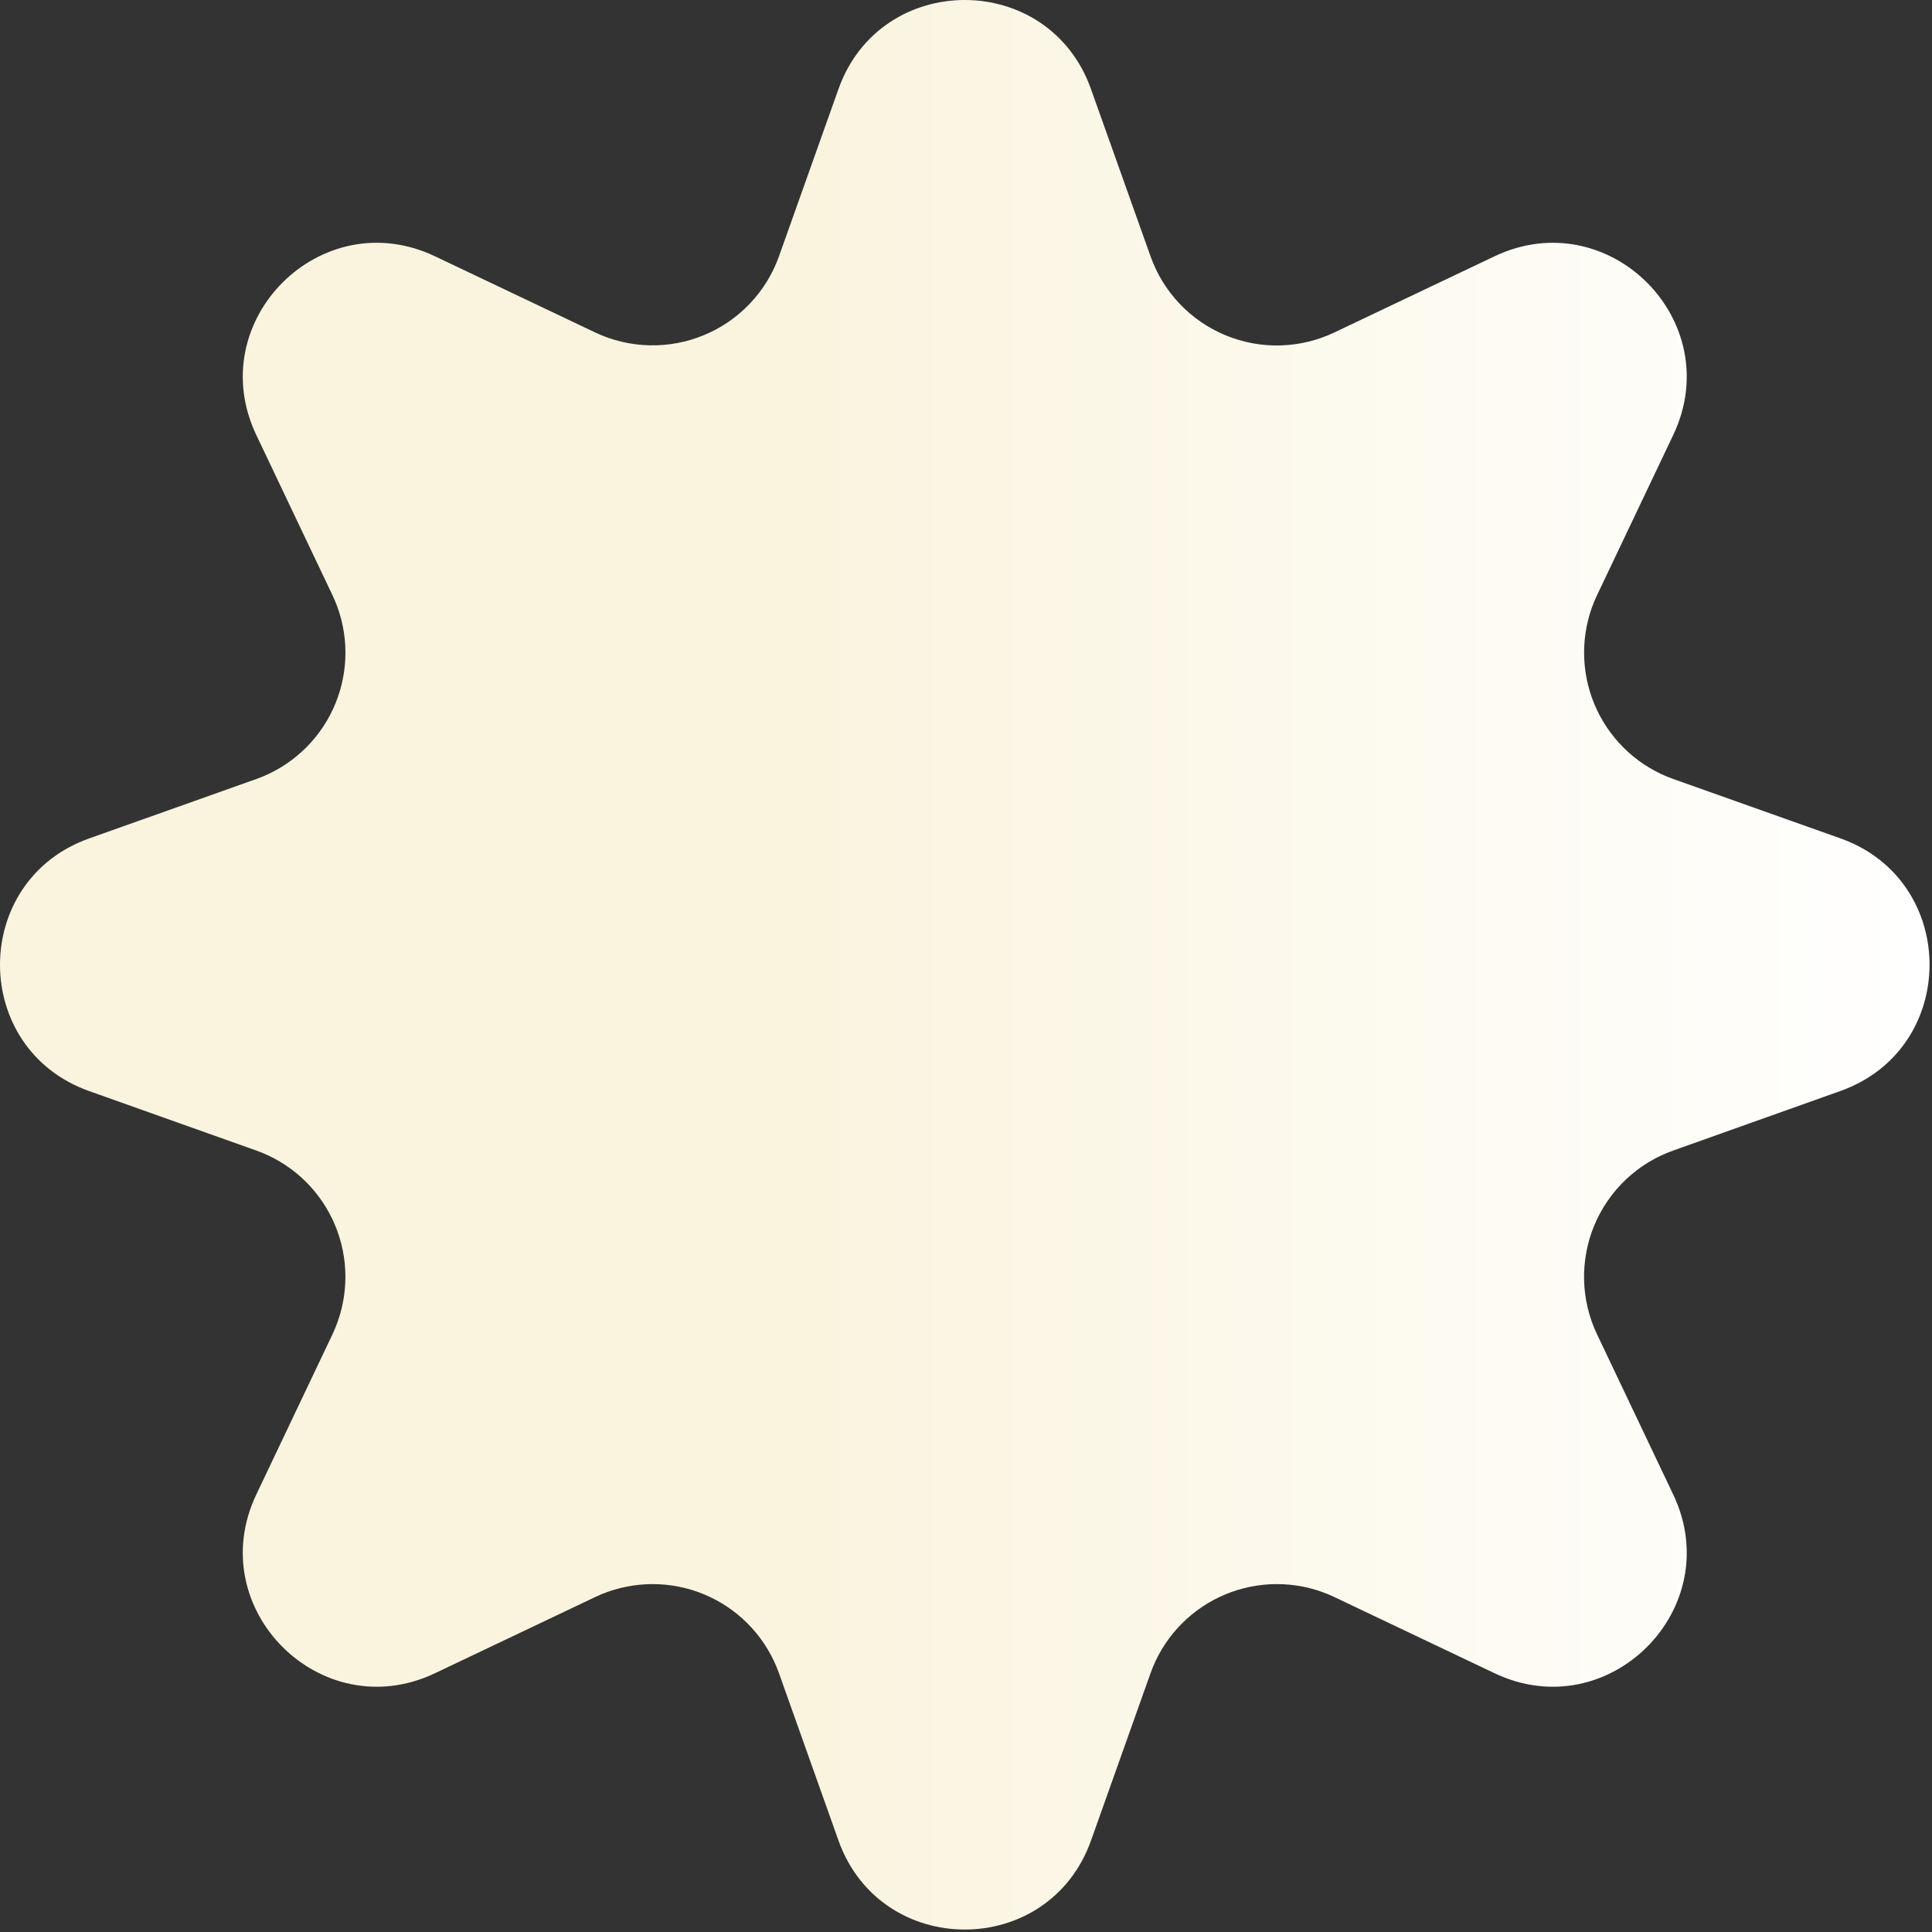 <?xml version="1.0" encoding="UTF-8"?> <svg xmlns="http://www.w3.org/2000/svg" width="510" height="510" viewBox="0 0 510 510" fill="none"><rect x="0" y="0" width="510" height="510" fill="#333333" stroke="none"/> <path d="M221.327 23.527L205.637 67.647C203.972 72.309 201.349 76.57 197.938 80.156C194.526 83.742 190.4 86.573 185.827 88.467C181.255 90.362 176.336 91.278 171.387 91.155C166.439 91.033 161.571 89.876 157.098 87.757L114.807 67.647C84.728 53.358 53.358 84.728 67.647 114.807L87.757 157.098C89.754 161.295 90.904 165.844 91.142 170.485C91.38 175.127 90.701 179.769 89.145 184.149C87.588 188.528 85.185 192.558 82.071 196.008C78.957 199.458 75.195 202.261 70.998 204.257C69.917 204.777 68.808 205.238 67.677 205.637L23.527 221.327C-7.843 232.488 -7.843 276.857 23.527 288.017L67.647 303.707C72.028 305.265 76.058 307.671 79.509 310.787C82.959 313.903 85.762 317.668 87.756 321.867C89.751 326.067 90.899 330.618 91.134 335.261C91.37 339.904 90.688 344.548 89.127 348.927C88.728 350.057 88.267 351.158 87.757 352.247L67.647 394.538C53.358 424.617 84.728 455.997 114.807 441.698L157.098 421.587C161.296 419.592 165.847 418.444 170.49 418.208C175.133 417.972 179.776 418.653 184.156 420.212C188.535 421.772 192.565 424.178 196.014 427.295C199.463 430.412 202.264 434.178 204.257 438.378C204.777 439.458 205.238 440.567 205.637 441.698L221.327 485.818C232.488 517.198 276.857 517.198 288.017 485.818L303.707 441.698C306.856 432.852 313.388 425.62 321.868 421.59C330.348 417.56 340.081 417.063 348.927 420.207C350.058 420.609 351.166 421.07 352.247 421.587L394.538 441.698C424.617 455.997 455.997 424.617 441.698 394.538L421.587 352.247C419.457 347.776 418.289 342.906 418.161 337.954C418.032 333.002 418.945 328.079 420.841 323.503C422.737 318.926 425.573 314.799 429.166 311.389C432.759 307.979 437.029 305.362 441.698 303.707L485.818 287.997C517.198 276.837 517.198 232.467 485.818 221.307L441.698 205.637C432.852 202.489 425.62 195.957 421.59 187.477C417.56 178.997 417.063 169.264 420.207 160.417C420.607 159.287 421.068 158.178 421.587 157.098L441.698 114.807C455.997 84.728 424.617 53.358 394.538 67.647L352.247 87.757C347.776 89.888 342.906 91.056 337.954 91.184C333.002 91.313 328.079 90.4 323.503 88.504C318.926 86.608 314.799 83.772 311.389 80.179C307.979 76.586 305.362 72.317 303.707 67.647L287.997 23.527C276.857 -7.843 232.488 -7.843 221.327 23.527Z" fill="url(#paint0_linear_610_320)"></path> <defs> <linearGradient id="paint0_linear_610_320" x1="509.348" y1="254.668" x2="-0.002" y2="254.668" gradientUnits="userSpaceOnUse"> <stop stop-color="white"></stop> <stop offset="0.573" stop-color="#FAF4DF"></stop> </linearGradient> </defs> </svg> 